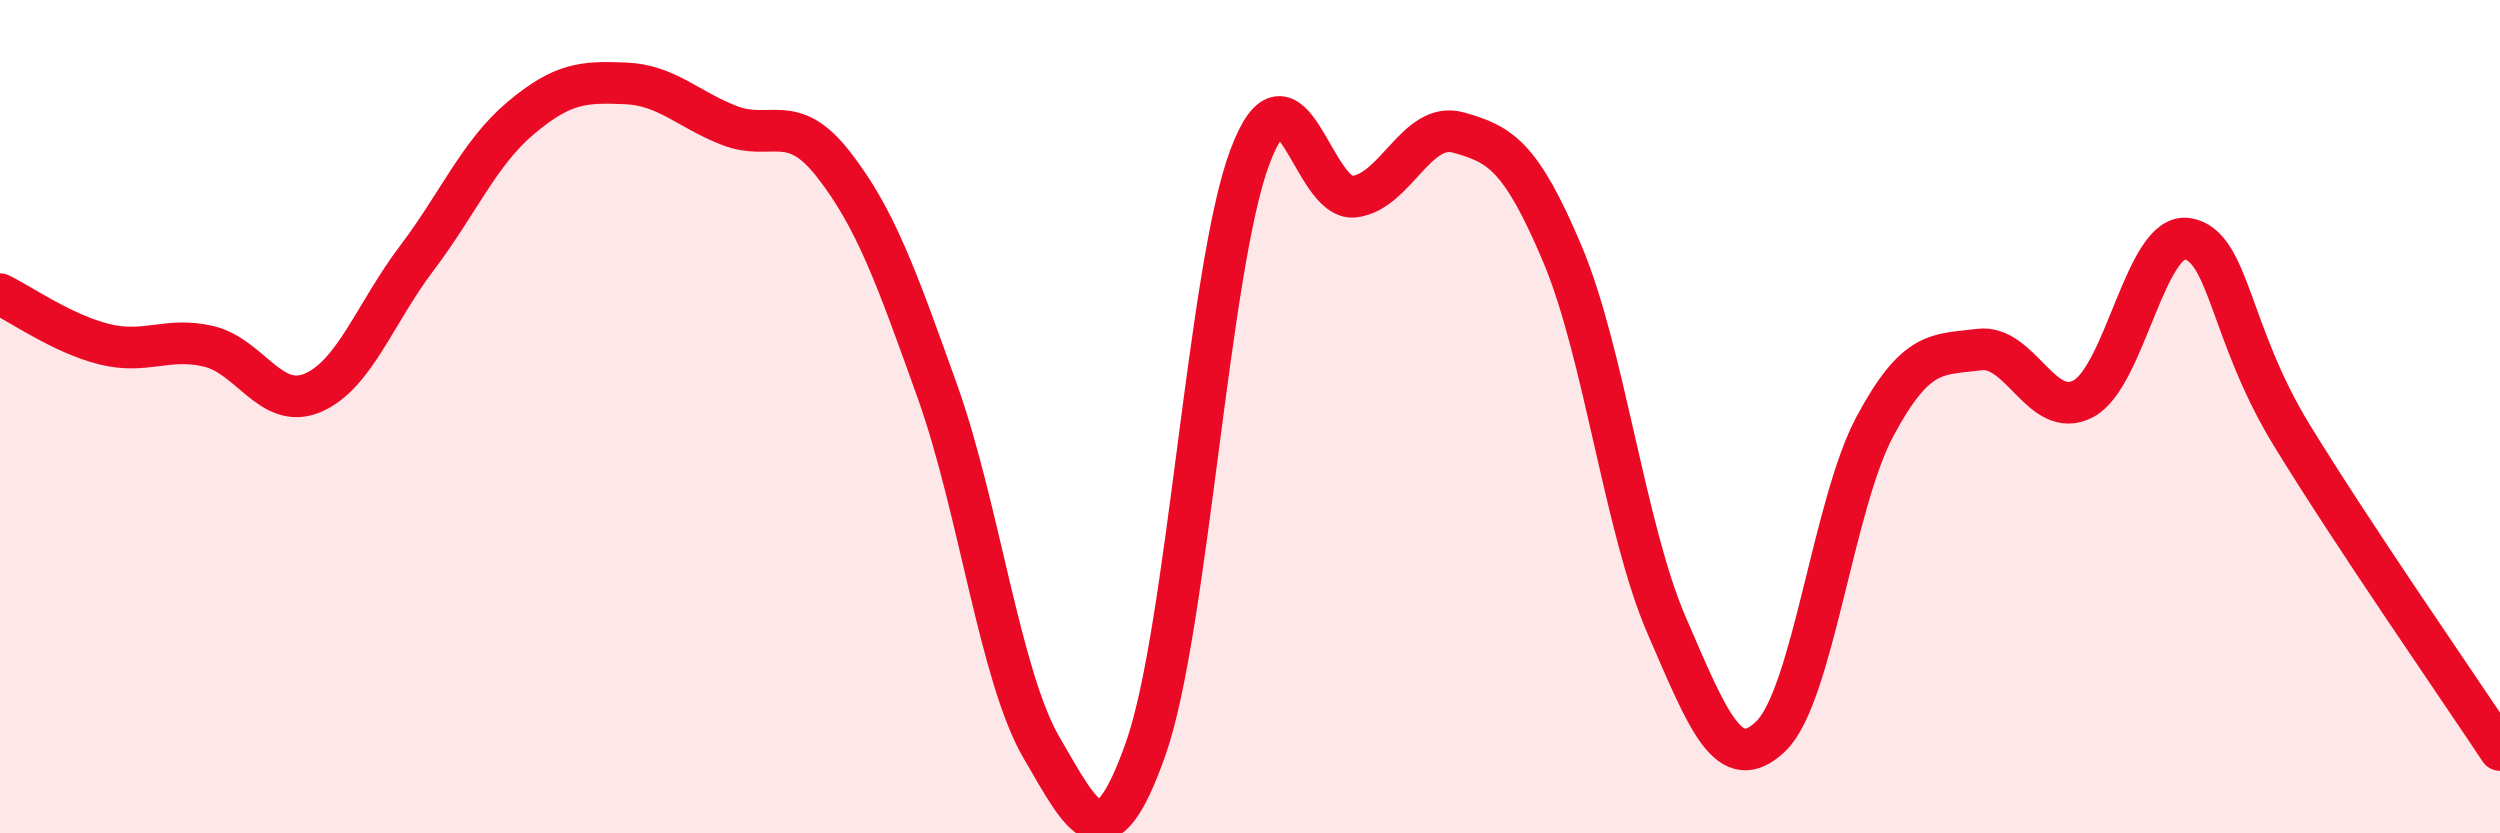 
    <svg width="60" height="20" viewBox="0 0 60 20" xmlns="http://www.w3.org/2000/svg">
      <path
        d="M 0,7.06 C 0.5,7.3 1.5,8.01 2.5,8.26 C 3.5,8.51 4,8.08 5,8.31 C 6,8.54 6.5,9.85 7.5,9.43 C 8.5,9.01 9,7.52 10,6.2 C 11,4.88 11.5,3.67 12.5,2.83 C 13.5,1.99 14,1.96 15,2 C 16,2.04 16.5,2.62 17.5,3.01 C 18.5,3.4 19,2.66 20,3.94 C 21,5.22 21.5,6.6 22.5,9.4 C 23.5,12.2 24,16.24 25,17.95 C 26,19.66 26.5,20.8 27.5,17.96 C 28.5,15.12 29,6.41 30,3.76 C 31,1.11 31.5,4.84 32.5,4.72 C 33.5,4.6 34,2.9 35,3.18 C 36,3.46 36.5,3.73 37.5,6.1 C 38.5,8.47 39,12.7 40,15.01 C 41,17.32 41.5,18.63 42.5,17.67 C 43.5,16.71 44,12.09 45,10.23 C 46,8.37 46.5,8.52 47.5,8.39 C 48.5,8.26 49,10.1 50,9.57 C 51,9.04 51.5,5.56 52.5,5.73 C 53.5,5.9 53.5,7.99 55,10.44 C 56.5,12.89 59,16.49 60,18L60 20L0 20Z"
        fill="#EB0A25"
        opacity="0.1"
        stroke-linecap="round"
        stroke-linejoin="round"
      />
      <path
        d="M 0,7.06 C 0.5,7.3 1.5,8.01 2.5,8.26 C 3.5,8.51 4,8.08 5,8.31 C 6,8.54 6.5,9.85 7.5,9.43 C 8.5,9.01 9,7.52 10,6.2 C 11,4.88 11.5,3.67 12.5,2.83 C 13.5,1.99 14,1.96 15,2 C 16,2.04 16.5,2.62 17.5,3.01 C 18.5,3.4 19,2.66 20,3.94 C 21,5.22 21.5,6.6 22.5,9.4 C 23.5,12.2 24,16.24 25,17.95 C 26,19.66 26.5,20.8 27.5,17.96 C 28.5,15.12 29,6.41 30,3.76 C 31,1.11 31.5,4.84 32.5,4.72 C 33.5,4.6 34,2.9 35,3.18 C 36,3.46 36.5,3.73 37.5,6.1 C 38.5,8.47 39,12.7 40,15.01 C 41,17.32 41.5,18.63 42.5,17.67 C 43.5,16.71 44,12.09 45,10.23 C 46,8.37 46.5,8.52 47.5,8.39 C 48.5,8.26 49,10.1 50,9.57 C 51,9.04 51.5,5.56 52.5,5.73 C 53.5,5.9 53.5,7.99 55,10.44 C 56.5,12.89 59,16.49 60,18"
        stroke="#EB0A25"
        stroke-width="1"
        fill="none"
        stroke-linecap="round"
        stroke-linejoin="round"
      />
    </svg>
  